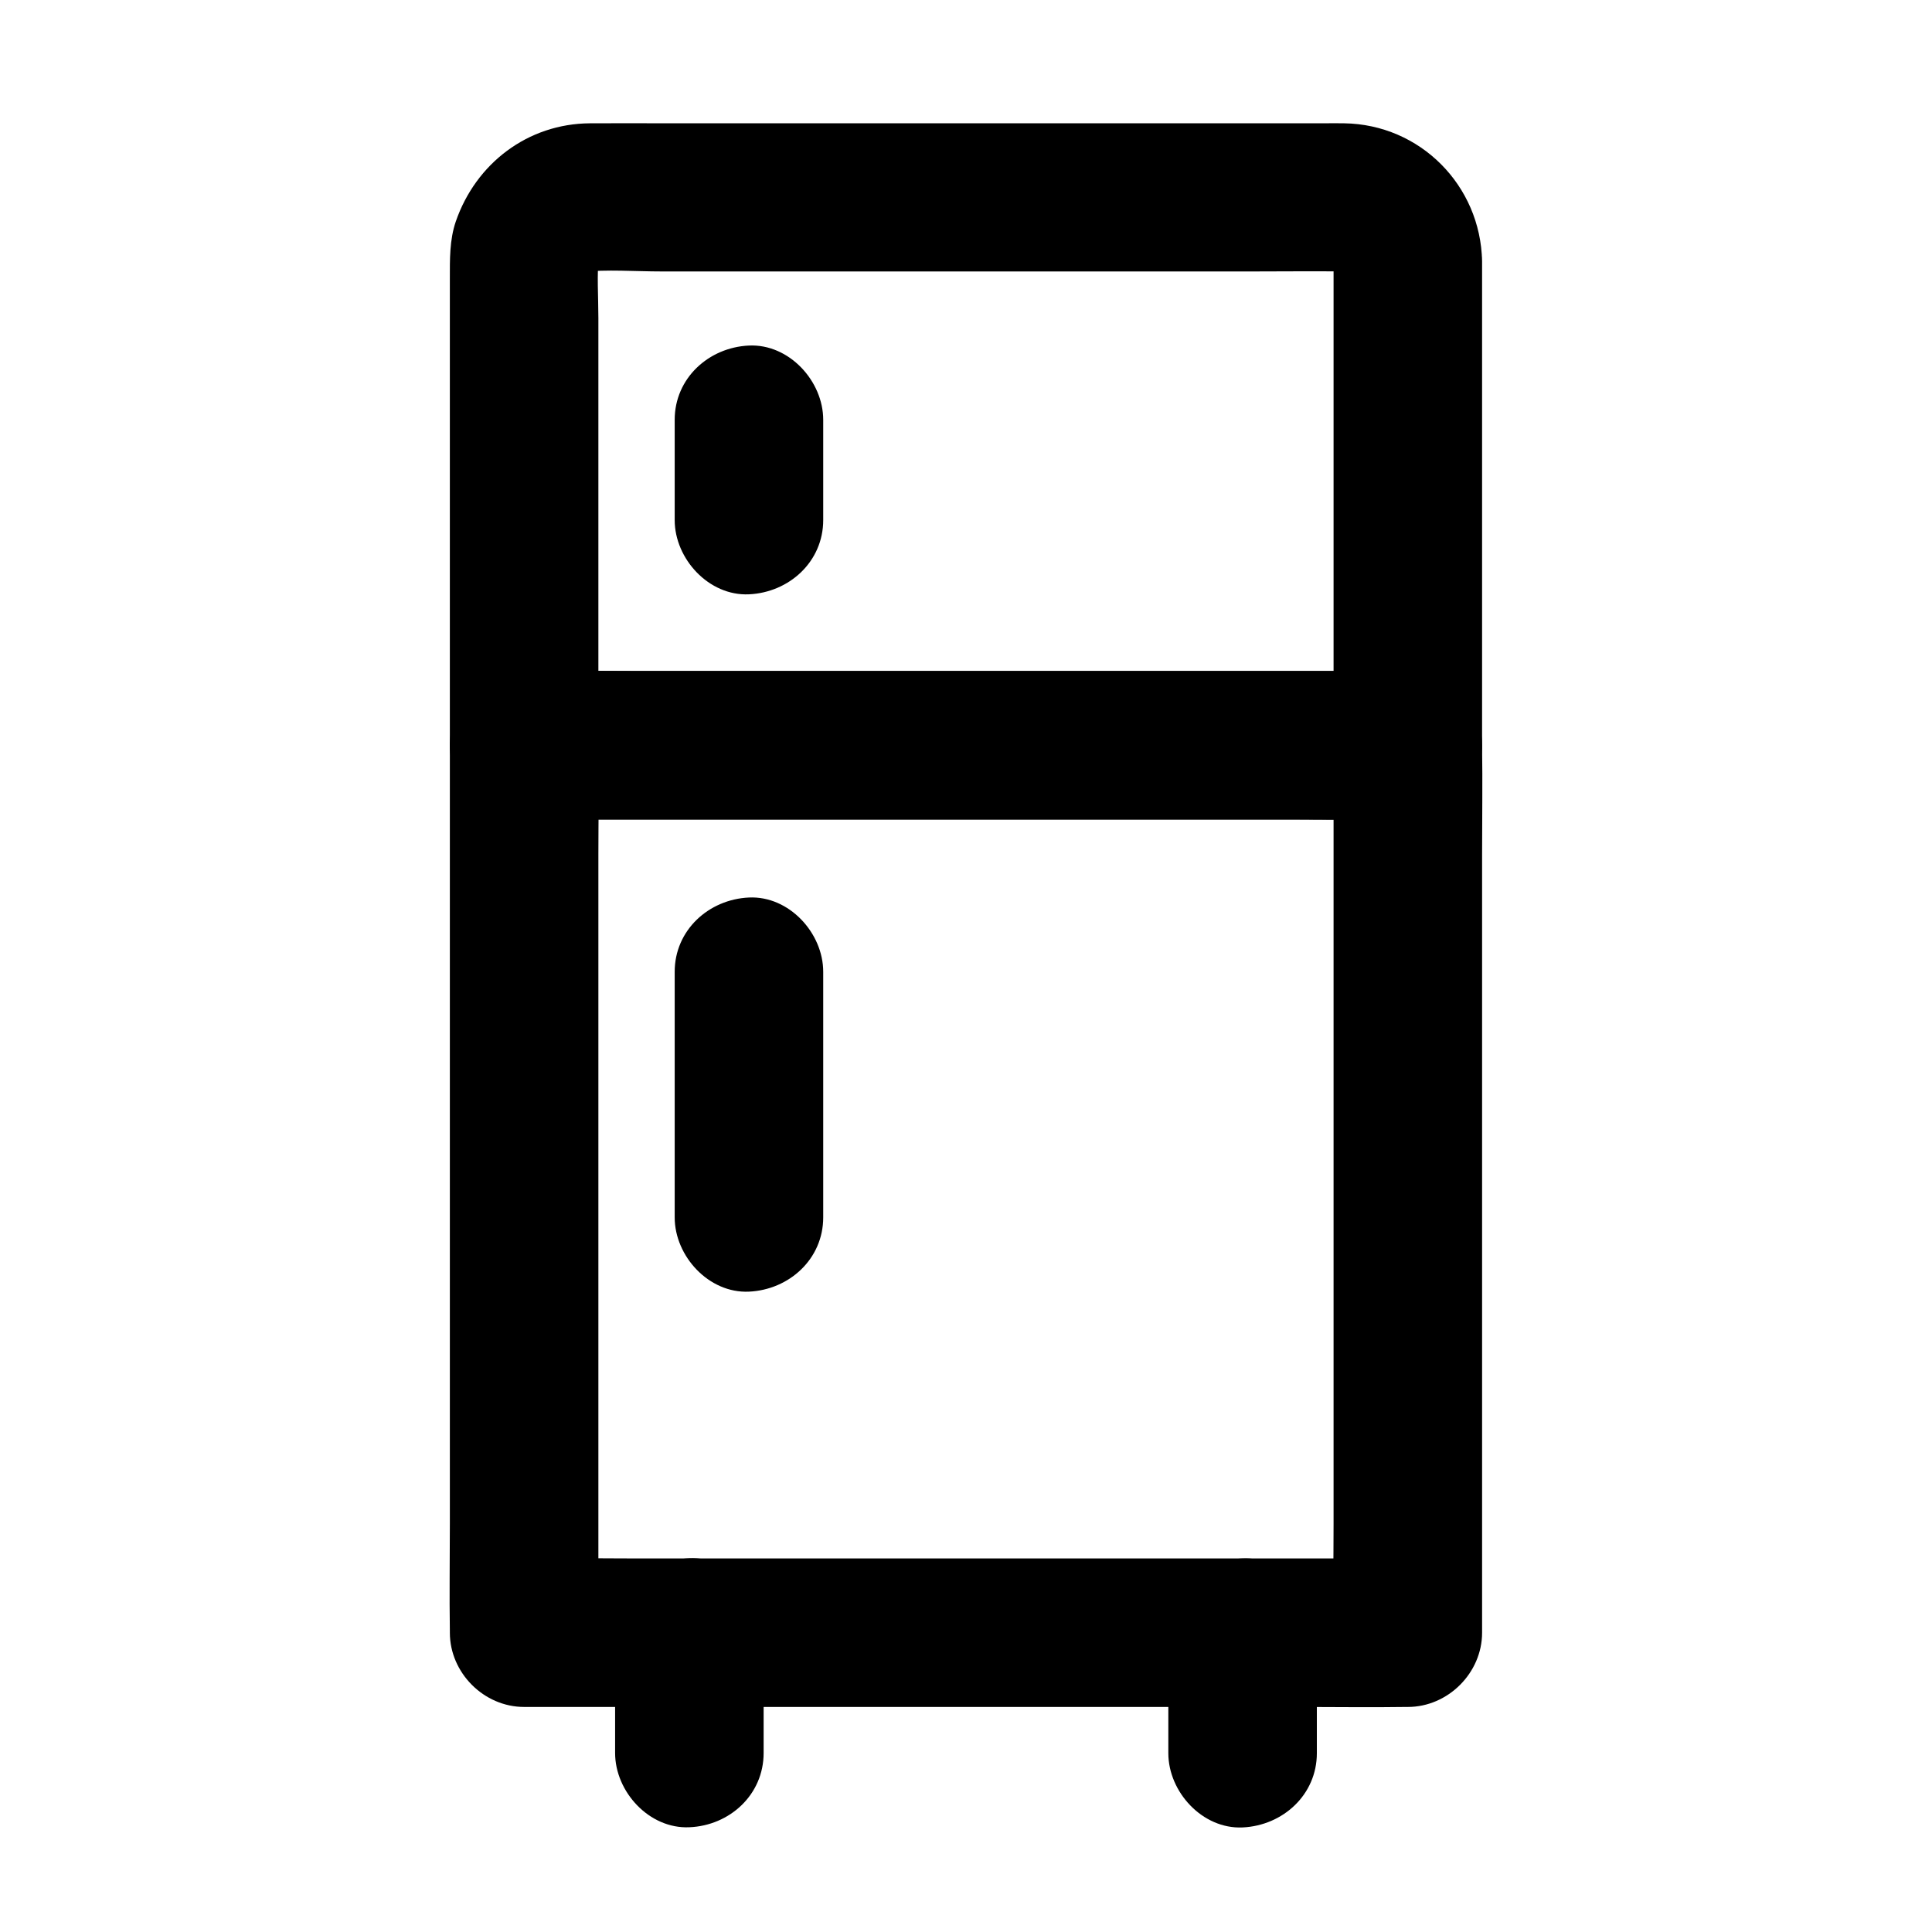 <?xml version="1.0" encoding="UTF-8"?>
<!-- Uploaded to: ICON Repo, www.svgrepo.com, Generator: ICON Repo Mixer Tools -->
<svg fill="#000000" width="800px" height="800px" version="1.1" viewBox="144 144 512 512" xmlns="http://www.w3.org/2000/svg">
 <g>
  <path d="m497.41 341.5v23.418 56.188 67.945 58.746c0 9.496-0.195 18.992 0 28.488v0.395l19.68-19.68h-23.32-55.988-67.504-58.547c-9.445 0-18.941-0.195-28.438 0h-0.395c6.543 6.543 13.137 13.137 19.68 19.68v-23.418-56.188-67.945-58.746c0-9.496 0.195-18.992 0-28.488v-0.395c-6.543 6.543-13.137 13.137-19.68 19.68h23.32 55.988 67.504 58.547c9.496 0 18.941 0.148 28.438 0h0.395c10.281 0 20.172-9.055 19.68-19.68-0.492-10.676-8.66-19.68-19.68-19.68h-23.32-55.988-67.504-58.547c-9.496 0-18.941-0.148-28.438 0h-0.395c-10.629 0-19.68 9.004-19.68 19.68v23.418 56.188 67.945 58.746c0 9.496-0.148 18.992 0 28.488v0.395c0 10.629 9.004 19.68 19.68 19.68h23.32 55.988 67.504 58.547c9.496 0 18.941 0.148 28.438 0h0.395c10.629 0 19.68-9.004 19.68-19.68v-23.418-56.188-67.945-58.746c0-9.496 0.148-18.992 0-28.488v-0.395c0-10.281-9.055-20.172-19.68-19.68-10.676 0.441-19.68 8.609-19.68 19.68z"/>
  <path d="m362.16 466.62v-56.973-8.117c0-10.281-9.055-20.172-19.68-19.68-10.676 0.492-19.68 8.66-19.68 19.68v56.973 8.117c0 10.281 9.055 20.172 19.68 19.68 10.676-0.492 19.68-8.66 19.68-19.68z"/>
  <path d="m497.41 213.23v43.543 68.832 15.891l19.68-19.68h-23.32-55.988-67.504-58.547c-9.445 0-18.941-0.195-28.438 0h-0.395c6.543 6.543 13.137 13.137 19.68 19.68v-44.035-69.176c0-5.609-0.441-11.465 0.148-17.121-0.246 1.723-0.492 3.492-0.688 5.215 0.246-1.574 0.641-3 1.23-4.477-0.641 1.574-1.328 3.148-1.969 4.723 0.543-1.23 1.18-2.312 1.969-3.394-1.031 1.328-2.066 2.656-3.102 3.984 0.934-1.23 1.969-2.312 3.199-3.297-1.328 1.031-2.656 2.066-3.984 3.102 1.23-0.934 2.508-1.723 3.938-2.363-1.574 0.641-3.148 1.328-4.723 1.969 1.477-0.59 2.953-0.984 4.527-1.23-1.723 0.246-3.492 0.492-5.215 0.688 7.035-0.738 14.367-0.148 21.453-0.148h48.168 58.254 50.43c7.969 0 15.988-0.098 23.961 0 0.738 0 1.523 0.051 2.262 0.148-1.723-0.246-3.492-0.492-5.215-0.688 1.574 0.246 3 0.641 4.477 1.23-1.574-0.641-3.148-1.328-4.723-1.969 1.426 0.641 2.656 1.379 3.887 2.363-1.328-1.031-2.656-2.066-3.984-3.102 0.984 0.836 1.918 1.723 2.754 2.754-1.031-1.328-2.066-2.656-3.102-3.984 0.934 1.23 1.672 2.508 2.312 3.938-0.641-1.574-1.328-3.148-1.969-4.723 0.59 1.477 0.984 2.902 1.18 4.477-0.246-1.723-0.492-3.492-0.688-5.215-0.004 0.688 0.043 1.379 0.043 2.066 0.098 5.117 2.117 10.281 5.758 13.922 3.394 3.394 9.004 6.004 13.922 5.758 10.48-0.492 19.926-8.66 19.68-19.68-0.395-20.074-16.383-36.262-36.555-36.555-1.82-0.051-3.691 0-5.512 0h-31.34-48.07-51.562-42.707c-6.887 0-13.777-0.051-20.664 0-16.477 0.098-30.254 10.625-35.566 26.027-1.672 4.871-1.574 10.086-1.574 15.152v38.227 50.973 32.816 1.625c0 10.629 9.004 19.68 19.68 19.68h23.32 55.988 67.504 58.547c9.496 0 18.941 0.148 28.438 0h0.395c10.629 0 19.68-9.004 19.68-19.68v-43.543-68.832-15.891c0-10.281-9.055-20.172-19.68-19.68-10.676 0.492-19.68 8.66-19.68 19.68z"/>
  <path d="m362.16 281.82v-26.566c0-10.281-9.055-20.172-19.68-19.68-10.676 0.492-19.68 8.66-19.68 19.68v26.566c0 10.281 9.055 20.172 19.68 19.68 10.676-0.492 19.68-8.66 19.68-19.68z"/>
  <path d="m346.37 608.56v-31.93c0-10.281-9.055-20.172-19.68-19.68-10.676 0.492-19.68 8.66-19.68 19.68v31.93c0 10.281 9.055 20.172 19.68 19.68 10.676-0.441 19.68-8.609 19.68-19.68z"/>
  <path d="m453.62 576.68v31.93c0 10.281 9.055 20.172 19.68 19.68 10.676-0.492 19.68-8.66 19.68-19.68v-31.93c0-10.281-9.055-20.172-19.68-19.68-10.676 0.441-19.68 8.609-19.68 19.68z"/>
 </g>
</svg>
